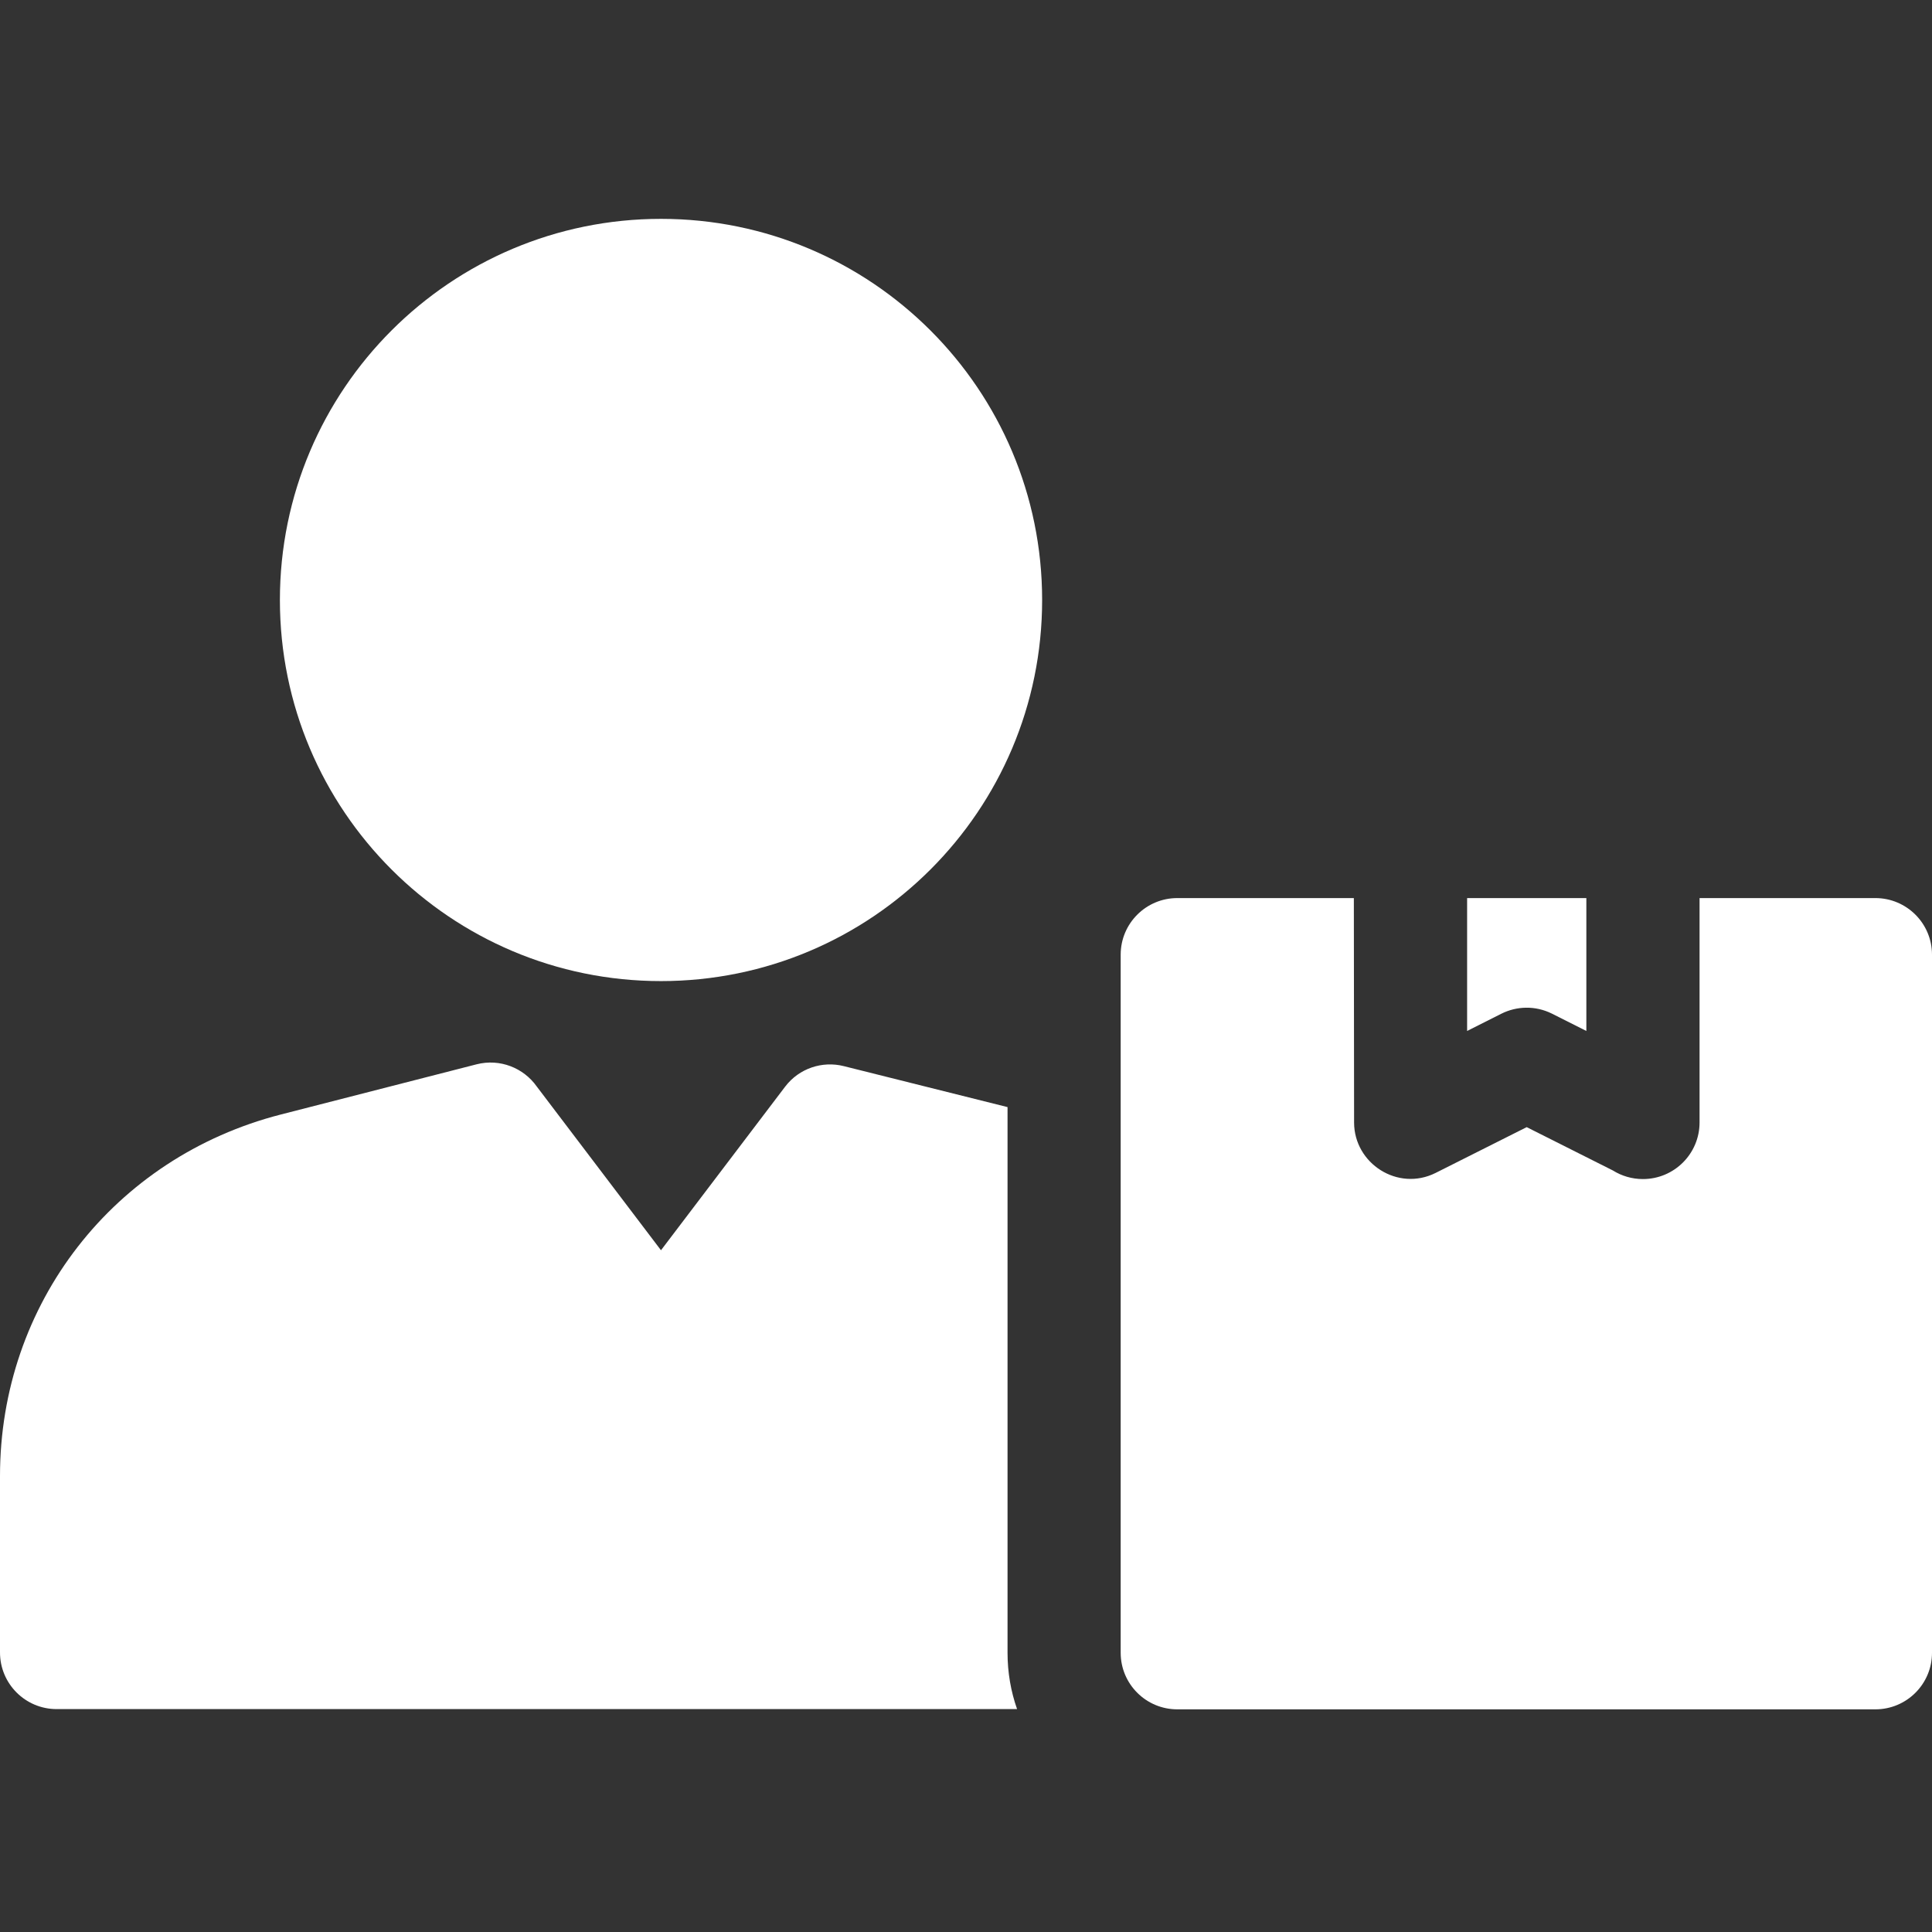 <svg width="32" height="32" viewBox="0 0 32 32" fill="none" xmlns="http://www.w3.org/2000/svg">
<rect x="0" y="0" width="32" height="32" fill="#333333" stroke="none"/>
<g clip-path="url(#clip0_1_188)">
<path fill-rule="evenodd" clip-rule="evenodd" d="M16.688 18.337L13.974 17.658C13.623 17.57 13.237 17.692 13.004 17.999L10.948 20.708L8.889 17.994C8.672 17.688 8.281 17.53 7.895 17.628L4.654 18.459C1.885 19.169 0 21.595 0 24.449V27.37C0 27.888 0.42 28.308 0.938 28.308H16.846C16.743 28.016 16.688 27.702 16.688 27.375V18.337Z" fill="white"/>
<path fill-rule="evenodd" clip-rule="evenodd" d="M25.705 16.789L26.275 17.076V14.875H24.3V17.076L24.864 16.792C25.119 16.663 25.429 16.652 25.705 16.789Z" fill="white"/>
<path fill-rule="evenodd" clip-rule="evenodd" d="M31.062 14.875H28.15V18.592C28.15 19.109 27.73 19.529 27.212 19.529C27.03 19.529 26.859 19.477 26.715 19.387L25.287 18.669L23.779 19.427C23.152 19.741 22.428 19.271 22.428 18.592L22.424 14.875H19.5C18.982 14.875 18.562 15.295 18.562 15.812V27.375C18.562 27.893 18.982 28.312 19.5 28.312H31.062C31.58 28.312 32 27.893 32 27.375V15.812C32 15.295 31.58 14.875 31.062 14.875Z" fill="white"/>
<path fill-rule="evenodd" clip-rule="evenodd" d="M17.261 9.938C17.261 13.424 14.435 16.25 10.948 16.25C7.462 16.25 4.636 13.424 4.636 9.938C4.636 6.451 7.462 3.625 10.948 3.625C14.435 3.625 17.261 6.451 17.261 9.938Z" fill="white"/>
</g>
<defs>
<clipPath id="clip0_1_188">
<rect width="32" height="32" fill="white"/>
</clipPath>
</defs>
</svg>
